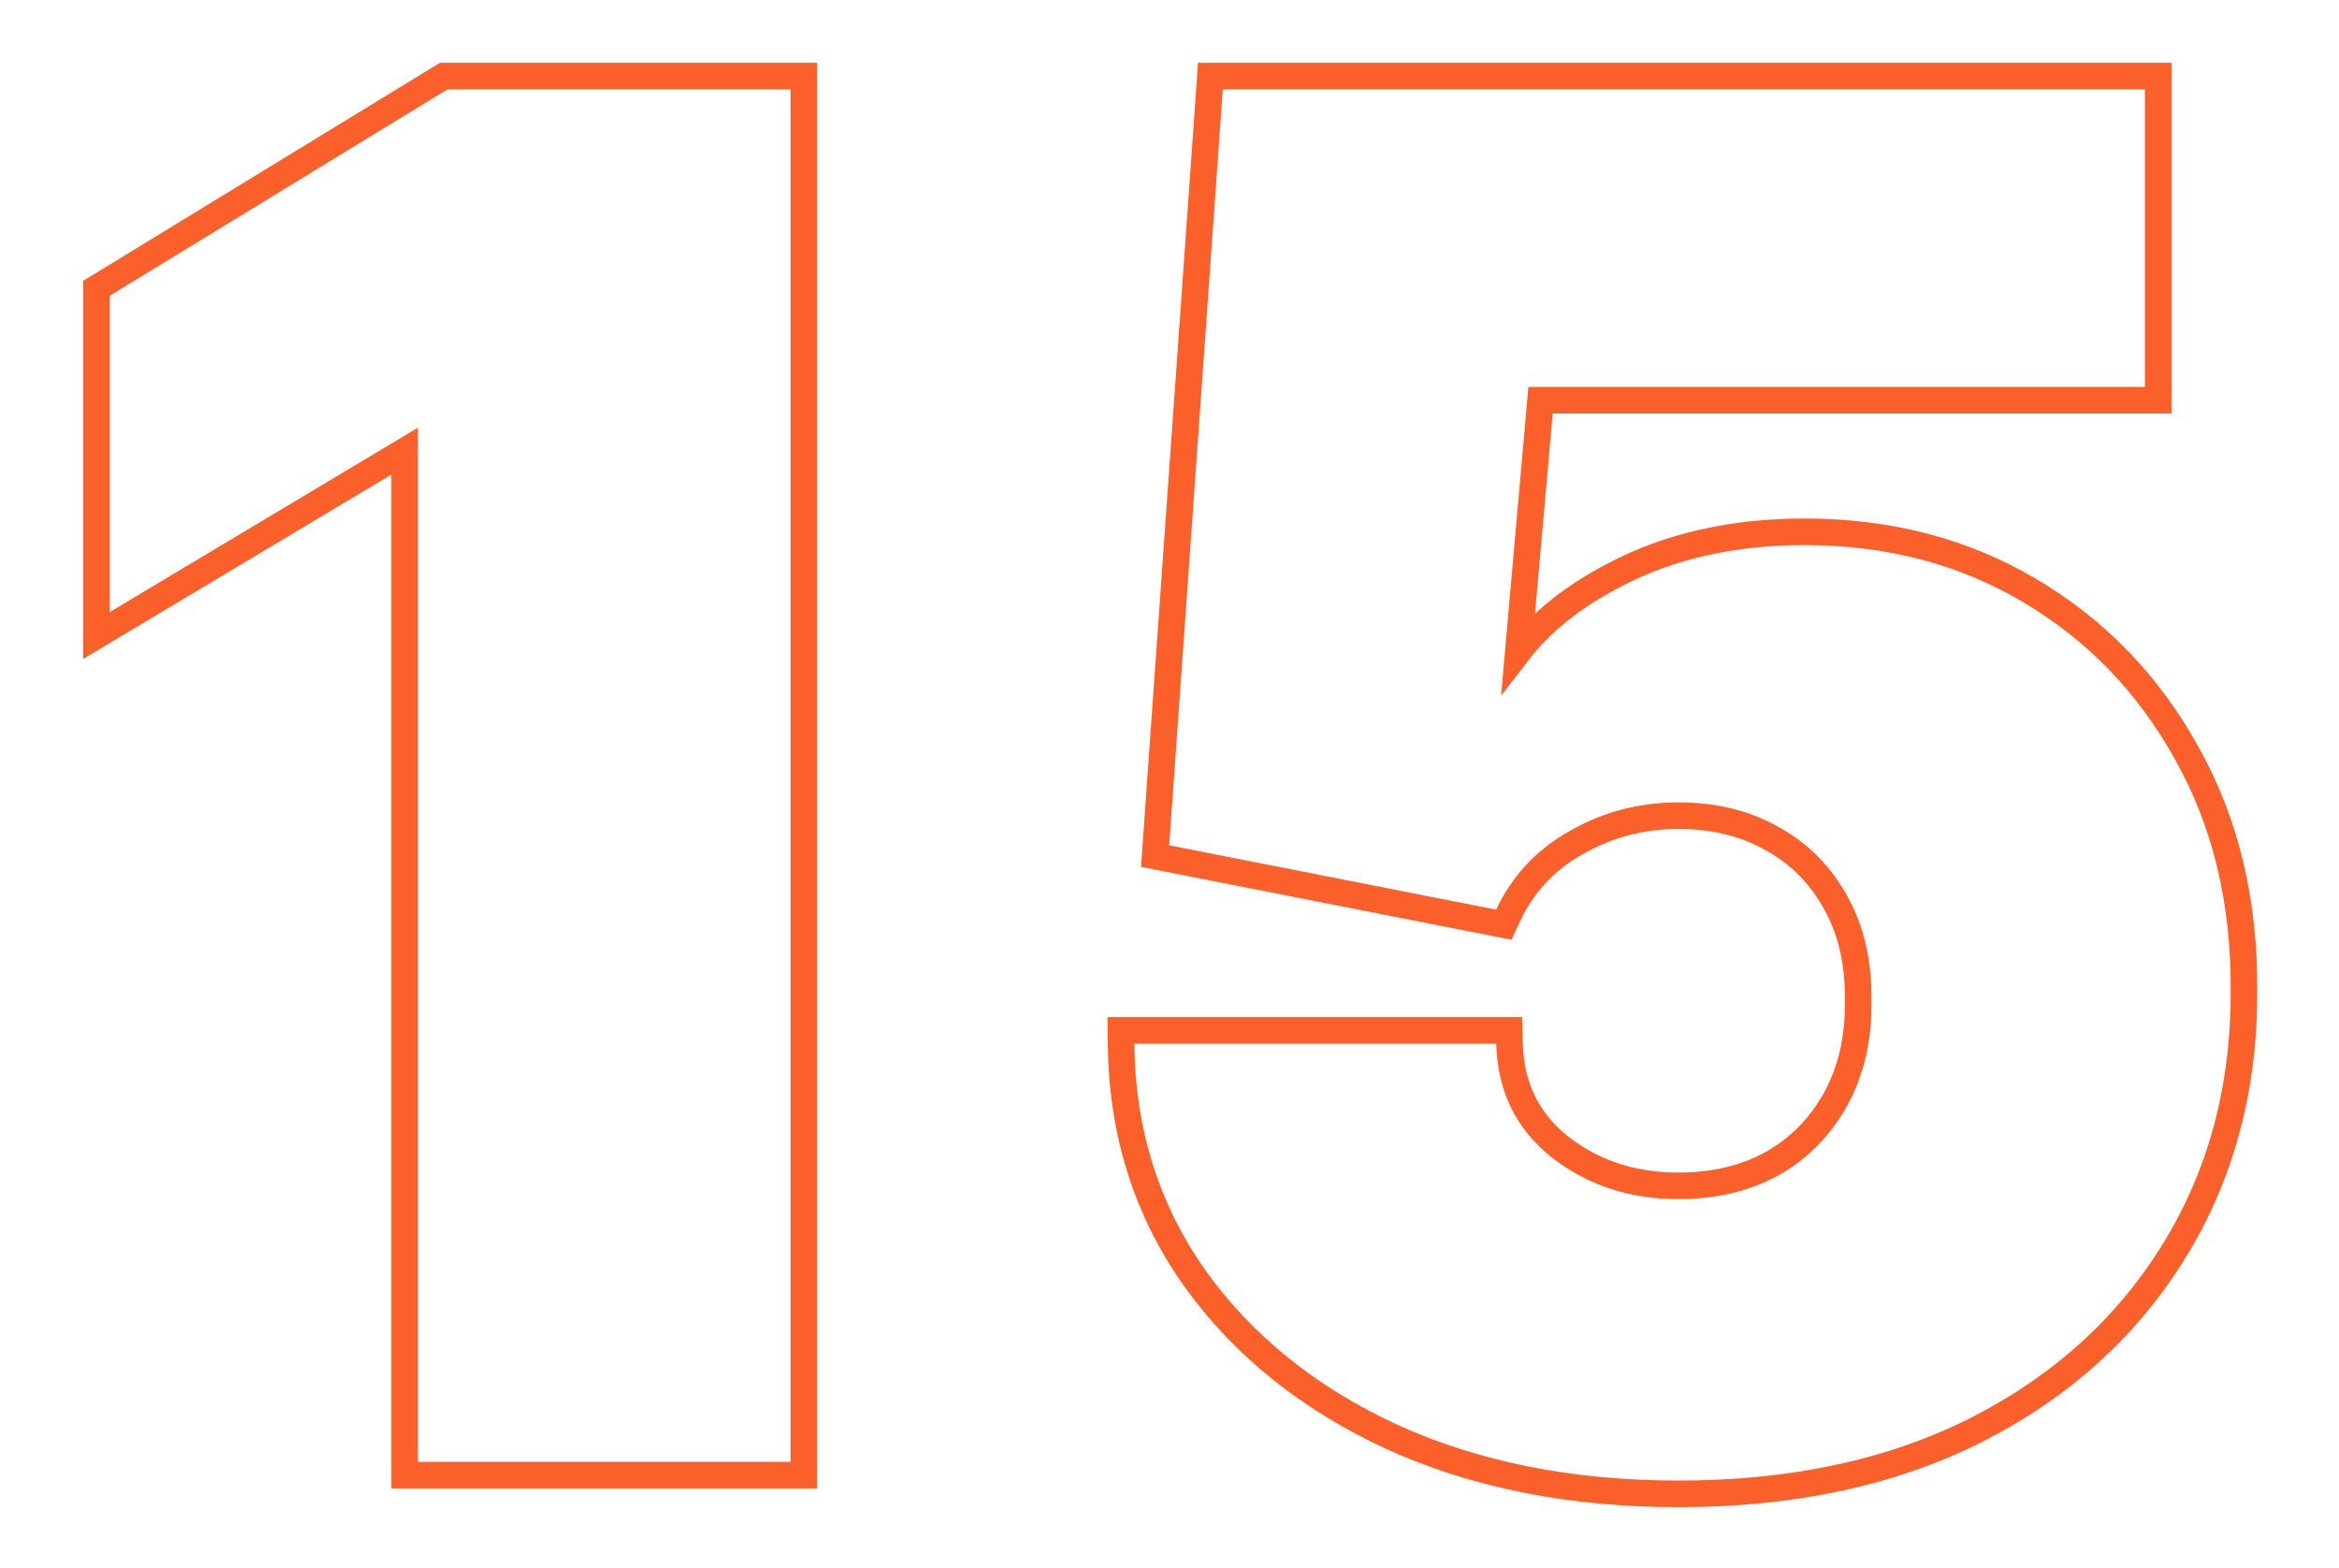 <?xml version="1.0" encoding="UTF-8"?> <svg xmlns="http://www.w3.org/2000/svg" width="88" height="59" viewBox="0 0 88 59" fill="none"><path d="M52.376 54.067L52.379 54.069C55.53 55.498 59.124 56.206 63.15 56.206C67.414 56.206 71.15 55.413 74.342 53.808L74.344 53.807C77.529 52.188 80.013 49.951 81.779 47.094C83.564 44.217 84.442 40.93 84.425 37.25C84.442 33.9 83.728 30.922 82.269 28.333C80.832 25.737 78.862 23.696 76.364 22.221C73.876 20.742 71.046 20.009 67.89 20.009C65.201 20.009 62.816 20.543 60.751 21.628C59.217 22.421 58.001 23.382 57.123 24.518L57.96 15.058H80.698H81.198V14.558V3.364V2.864H80.698H46.005H45.539L45.506 3.328L43.489 31.769L43.458 32.209L43.891 32.295L56.195 34.715L56.579 34.791L56.745 34.436C57.288 33.272 58.13 32.366 59.287 31.709L59.289 31.708C60.472 31.03 61.756 30.69 63.15 30.69C64.504 30.69 65.677 30.984 66.684 31.558L66.684 31.558L66.689 31.561C67.697 32.119 68.488 32.915 69.066 33.962L69.067 33.965C69.639 34.984 69.927 36.206 69.911 37.648L69.911 37.648L69.911 37.659C69.927 39.083 69.639 40.306 69.066 41.345C68.488 42.392 67.696 43.198 66.687 43.773C65.679 44.33 64.505 44.617 63.15 44.617C61.404 44.617 59.919 44.119 58.67 43.136C57.464 42.174 56.838 40.895 56.792 39.253L56.778 38.767H56.292H42.677H42.171L42.177 39.272C42.211 42.578 43.131 45.519 44.941 48.078L44.942 48.08C46.763 50.629 49.247 52.623 52.376 54.067Z" stroke="#FB602A"></path><path d="M30.243 3.364V2.864H29.743H16.834H16.693L16.573 2.937L3.866 10.703L3.626 10.849V11.129V23.03V23.912L4.383 23.459L15.224 16.974V55V55.5H15.724H29.743H30.243V55V3.364Z" stroke="#FB602A"></path></svg> 